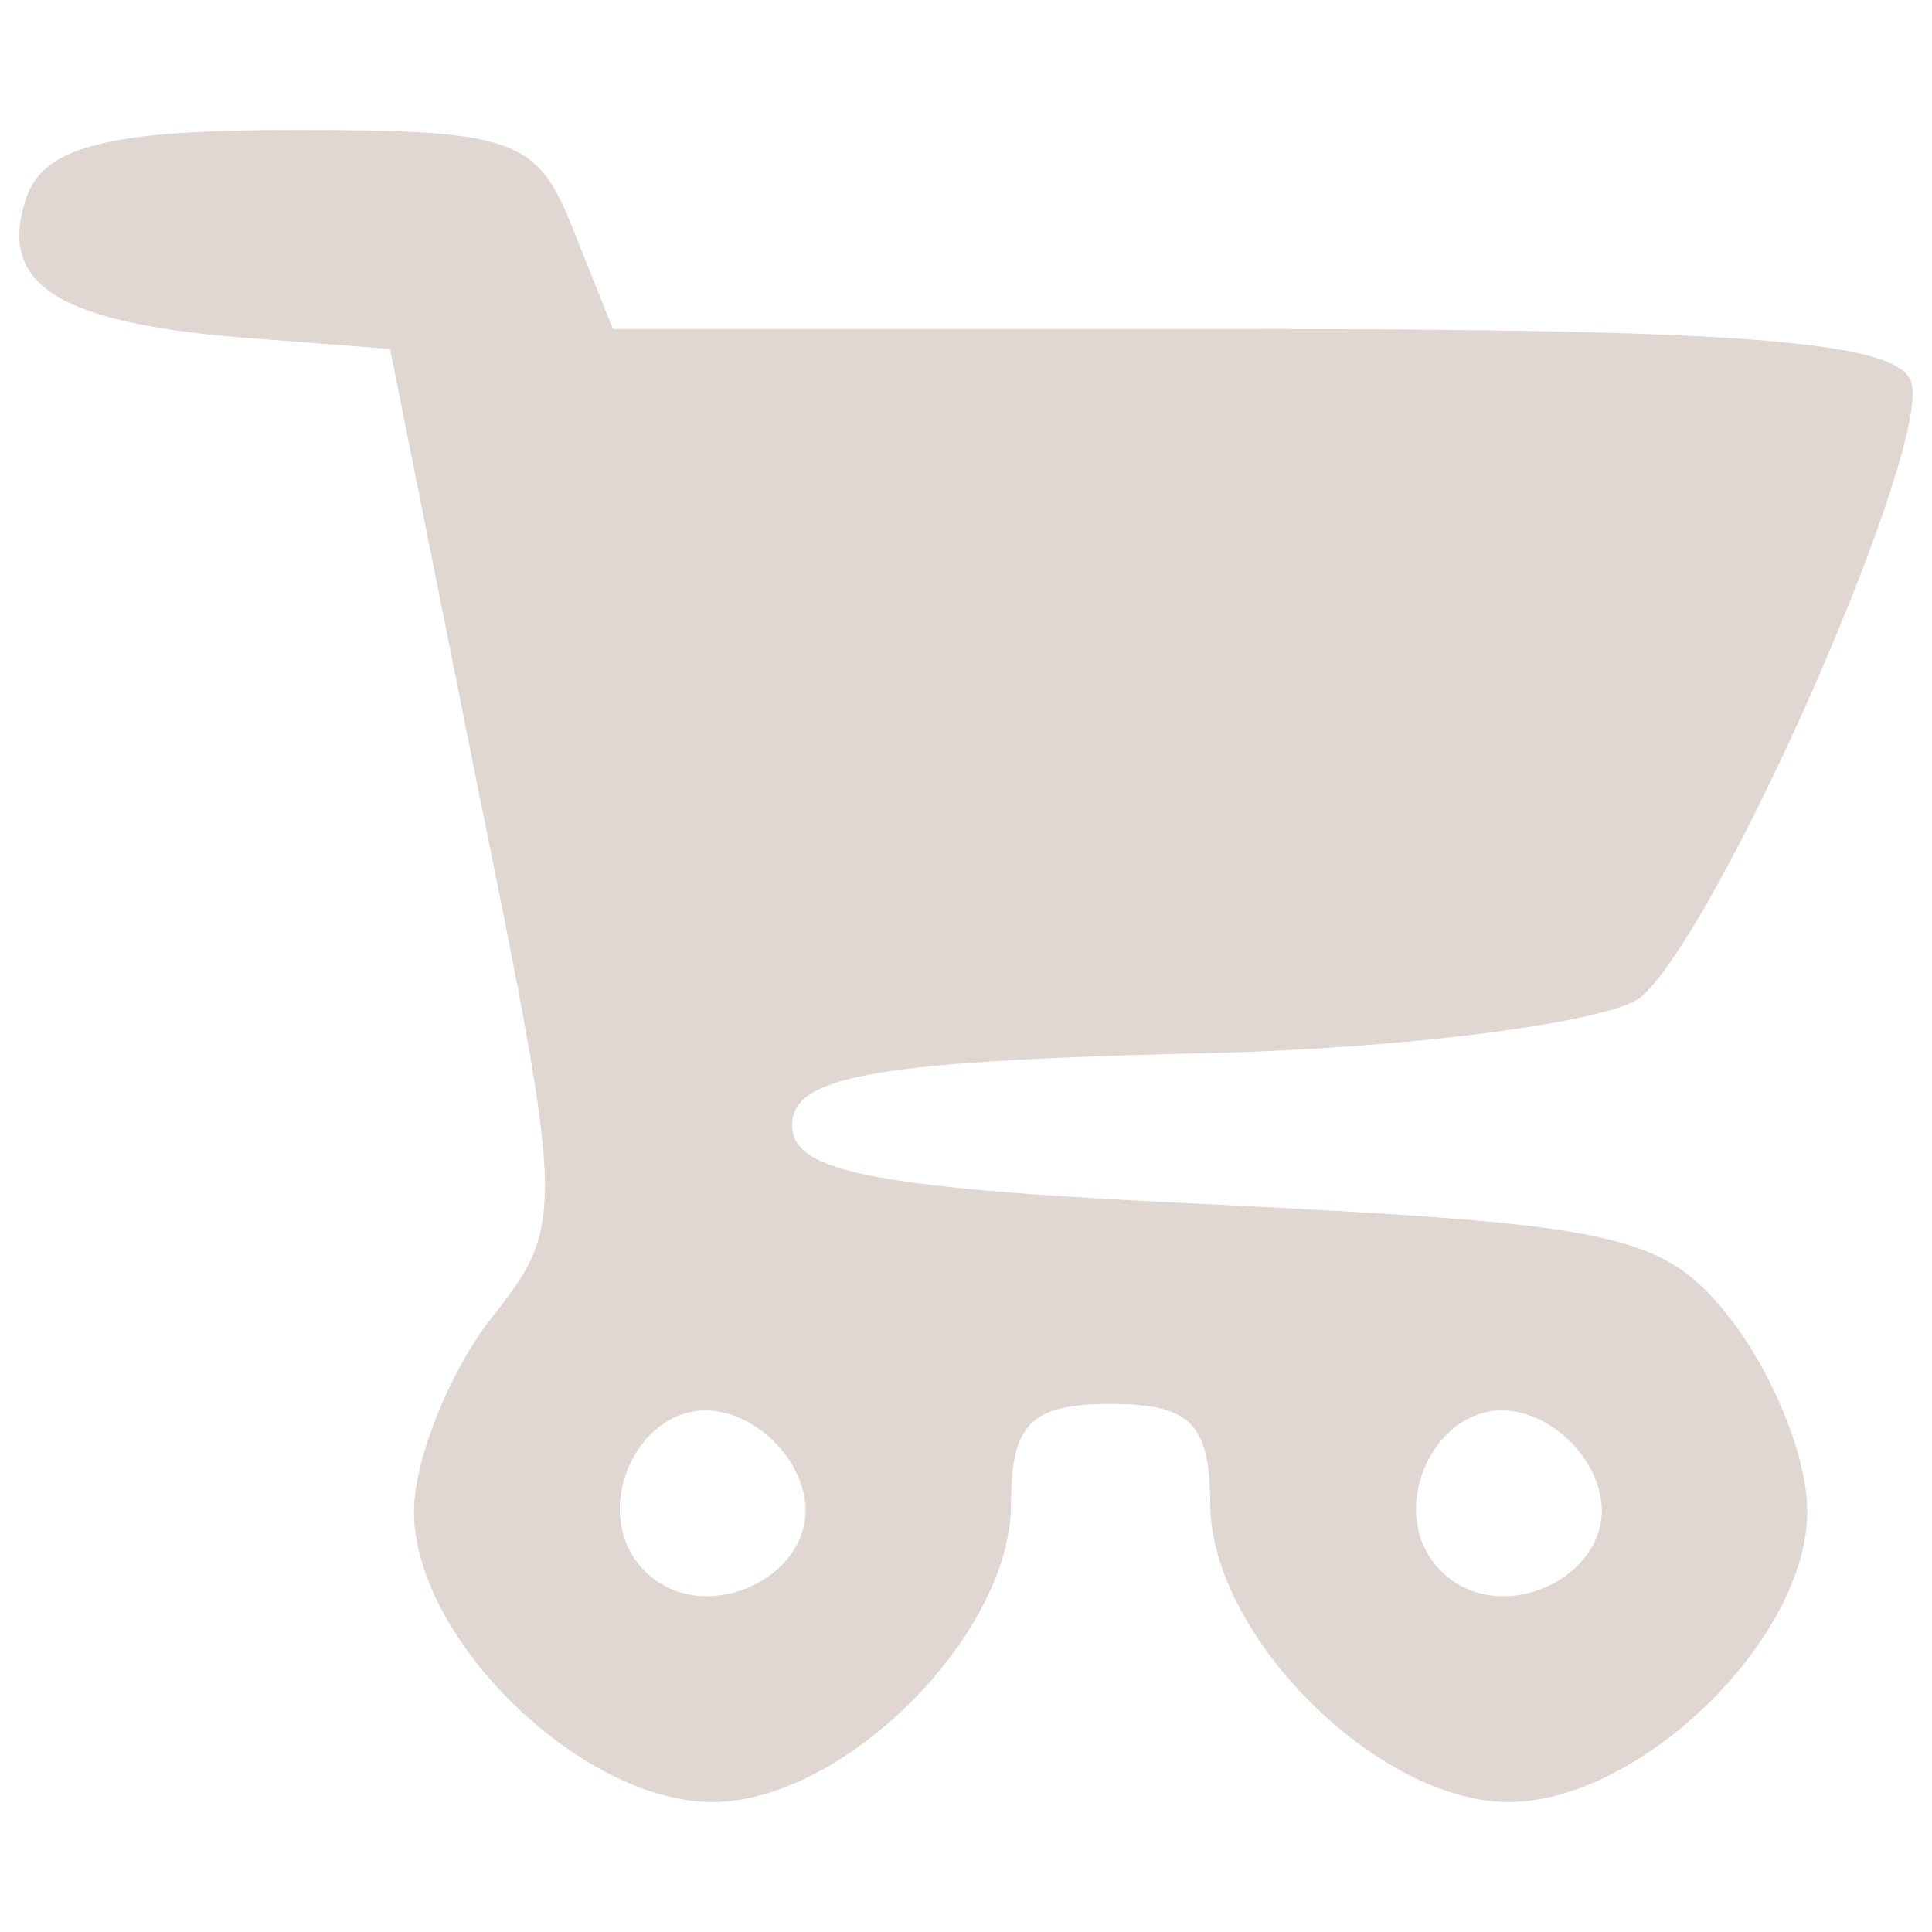 <?xml version="1.0" encoding="utf-8"?>
<!-- Generator: Adobe Illustrator 22.0.1, SVG Export Plug-In . SVG Version: 6.00 Build 0)  -->
<svg version="1.1" id="圖層_1" xmlns="http://www.w3.org/2000/svg" xmlns:xlink="http://www.w3.org/1999/xlink" x="0px" y="0px"
	 viewBox="0 0 1000 1000" style="enable-background:new 0 0 1000 1000;" xml:space="preserve">
<style type="text/css">
	.st0{fill:#E0D7D2;}
</style>
<g>
	<g transform="translate(0,42) scale(0.1,-0.1)">
		<path class="st0" d="M143.8-582.5c-164.8-453.3,123.7-659.3,1071.5-741.8l803.6-61.8l453.4-2266.7
			c453.3-2225.4,453.3-2266.7,61.8-2761.3c-206.1-267.8-391.5-721.2-391.5-989c0-659.4,865.5-1504.2,1545.4-1504.2
			s1545.4,865.5,1545.4,1545.4c0,412.1,103.1,515.2,515.3,515.2s515.1-103,515.1-515.2c0-680,865.5-1545.4,1545.3-1545.4
			c680.2,0,1545.4,844.8,1545.4,1504.2c0,288.6-185.3,721.2-391.4,989c-350.3,453.4-597.5,494.6-2637.5,597.7
			c-1792.8,82.5-2225.5,164.8-2225.5,412.1c0,247.3,391.5,329.6,2040,370.9c1154.1,20.7,2184.1,164.8,2349.2,288.6
			c412.1,350.2,1524.9,2884.8,1401.2,3193.9C9808.2-1344.8,8983.9-1283,6470-1283H3172.9l-206.1,515.2
			C2781.4-294,2657.7-252.7,1524.4-252.7C576.5-252.7,246.8-335.1,143.8-582.5z M4161.9-7320.6c82.5-412.1-515.2-700.7-824.2-391.6
			c-309.1,309.1-20.5,906.7,391.6,824.2C3935.4-6929.2,4120.8-7114.5,4161.9-7320.6z M8283.2-7320.6
			c82.5-412.1-515.1-700.7-824.2-391.6s-20.5,906.7,391.6,824.2C8056.6-6929.2,8242-7114.5,8283.2-7320.6z"/>
	</g>
</g>
</svg>
